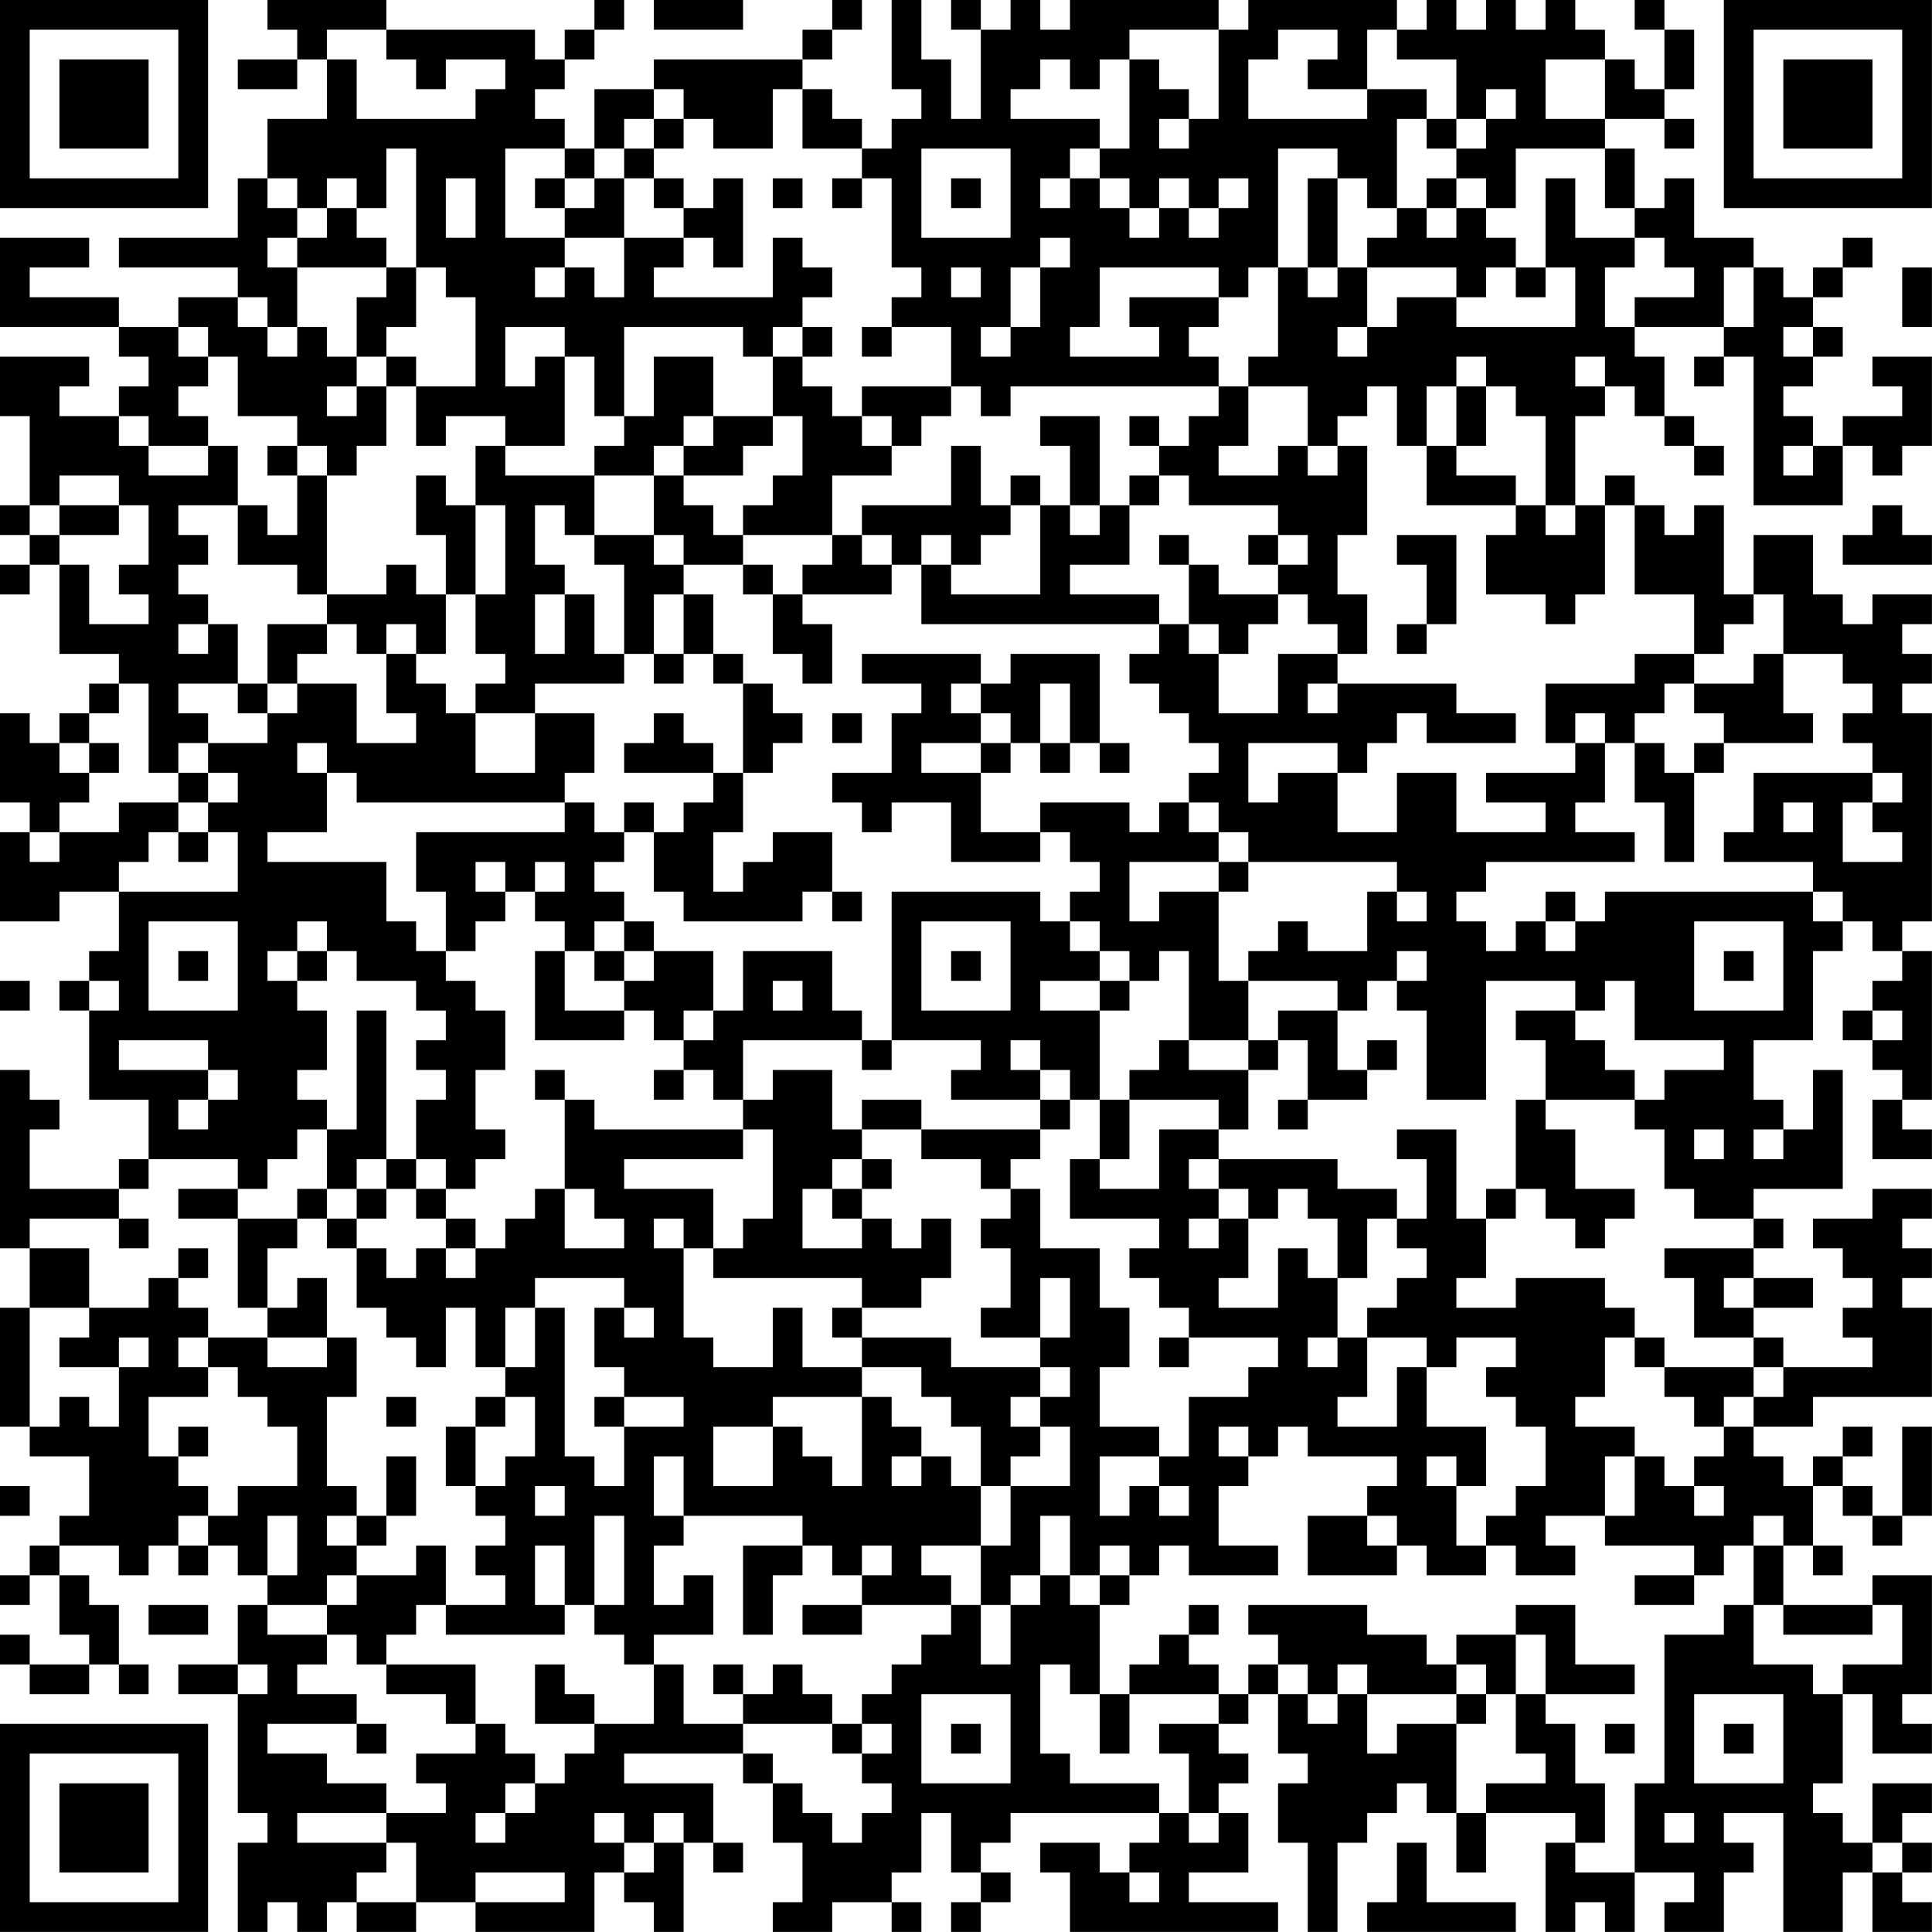 <?xml version="1.0" encoding="UTF-8"?>
<svg xmlns="http://www.w3.org/2000/svg" version="1.1" width="250" height="250" viewBox="0 0 250 250"><rect x="0" y="0" width="250" height="250" fill="#ffffff"/><g transform="scale(3.846)"><g transform="translate(0,0)"><path fill-rule="evenodd" d="M9 0L9 1L10 1L10 2L8 2L8 3L10 3L10 2L11 2L11 4L9 4L9 6L8 6L8 8L4 8L4 9L8 9L8 10L6 10L6 11L4 11L4 10L1 10L1 9L3 9L3 8L0 8L0 11L4 11L4 12L5 12L5 13L4 13L4 14L2 14L2 13L3 13L3 12L0 12L0 14L1 14L1 17L0 17L0 18L1 18L1 19L0 19L0 20L1 20L1 19L2 19L2 22L4 22L4 23L3 23L3 24L2 24L2 25L1 25L1 24L0 24L0 27L1 27L1 28L0 28L0 31L2 31L2 30L4 30L4 32L3 32L3 33L2 33L2 34L3 34L3 37L5 37L5 39L4 39L4 40L1 40L1 38L2 38L2 37L1 37L1 36L0 36L0 42L1 42L1 44L0 44L0 48L1 48L1 49L3 49L3 51L2 51L2 52L1 52L1 53L0 53L0 54L1 54L1 53L2 53L2 55L3 55L3 56L1 56L1 55L0 55L0 56L1 56L1 57L3 57L3 56L4 56L4 57L5 57L5 56L4 56L4 54L3 54L3 53L2 53L2 52L4 52L4 53L5 53L5 52L6 52L6 53L7 53L7 52L8 52L8 53L9 53L9 54L8 54L8 56L6 56L6 57L8 57L8 61L9 61L9 62L8 62L8 65L9 65L9 64L10 64L10 65L11 65L11 64L12 64L12 65L14 65L14 64L16 64L16 65L20 65L20 63L21 63L21 64L22 64L22 65L23 65L23 62L24 62L24 63L25 63L25 62L24 62L24 60L21 60L21 59L25 59L25 60L26 60L26 62L27 62L27 64L26 64L26 65L28 65L28 64L30 64L30 65L31 65L31 64L30 64L30 63L31 63L31 61L32 61L32 63L33 63L33 64L32 64L32 65L33 65L33 64L34 64L34 63L33 63L33 62L34 62L34 61L39 61L39 62L38 62L38 63L37 63L37 62L35 62L35 63L36 63L36 65L43 65L43 64L40 64L40 63L42 63L42 61L41 61L41 60L42 60L42 59L41 59L41 58L42 58L42 57L43 57L43 59L44 59L44 60L43 60L43 62L44 62L44 65L45 65L45 62L46 62L46 61L47 61L47 60L48 60L48 61L49 61L49 63L50 63L50 61L53 61L53 62L52 62L52 65L53 65L53 64L54 64L54 65L55 65L55 63L57 63L57 64L56 64L56 65L58 65L58 63L59 63L59 62L58 62L58 61L60 61L60 65L62 65L62 63L63 63L63 65L65 65L65 64L64 64L64 63L65 63L65 62L64 62L64 61L65 61L65 60L63 60L63 62L62 62L62 61L61 61L61 60L62 60L62 57L63 57L63 59L65 59L65 58L64 58L64 57L65 57L65 53L63 53L63 54L60 54L60 52L61 52L61 53L62 53L62 52L61 52L61 50L62 50L62 51L63 51L63 52L64 52L64 51L65 51L65 48L64 48L64 51L63 51L63 50L62 50L62 49L63 49L63 48L62 48L62 49L61 49L61 50L60 50L60 49L59 49L59 48L61 48L61 47L65 47L65 44L64 44L64 43L65 43L65 42L64 42L64 41L65 41L65 40L63 40L63 41L61 41L61 42L62 42L62 43L63 43L63 44L62 44L62 45L63 45L63 46L60 46L60 45L59 45L59 44L61 44L61 43L59 43L59 42L60 42L60 41L59 41L59 40L62 40L62 36L61 36L61 38L60 38L60 37L59 37L59 35L61 35L61 32L62 32L62 31L63 31L63 32L64 32L64 33L63 33L63 34L62 34L62 35L63 35L63 36L64 36L64 37L63 37L63 39L65 39L65 38L64 38L64 37L65 37L65 32L64 32L64 31L65 31L65 24L64 24L64 23L65 23L65 22L64 22L64 21L65 21L65 20L63 20L63 21L62 21L62 20L61 20L61 18L59 18L59 20L58 20L58 17L57 17L57 18L56 18L56 17L55 17L55 16L54 16L54 17L53 17L53 14L54 14L54 13L55 13L55 14L56 14L56 15L57 15L57 16L58 16L58 15L57 15L57 14L56 14L56 12L55 12L55 11L58 11L58 12L57 12L57 13L58 13L58 12L59 12L59 17L62 17L62 15L63 15L63 16L64 16L64 15L65 15L65 12L63 12L63 13L64 13L64 14L62 14L62 15L61 15L61 14L60 14L60 13L61 13L61 12L62 12L62 11L61 11L61 10L62 10L62 9L63 9L63 8L62 8L62 9L61 9L61 10L60 10L60 9L59 9L59 8L57 8L57 6L56 6L56 7L55 7L55 5L54 5L54 4L56 4L56 5L57 5L57 4L56 4L56 3L57 3L57 1L56 1L56 0L55 0L55 1L56 1L56 3L55 3L55 2L54 2L54 1L53 1L53 0L52 0L52 1L51 1L51 0L50 0L50 1L49 1L49 0L48 0L48 1L47 1L47 0L42 0L42 1L41 1L41 0L36 0L36 1L35 1L35 0L34 0L34 1L33 1L33 0L32 0L32 1L33 1L33 4L32 4L32 2L31 2L31 0L30 0L30 3L31 3L31 4L30 4L30 5L29 5L29 4L28 4L28 3L27 3L27 2L28 2L28 1L29 1L29 0L28 0L28 1L27 1L27 2L22 2L22 3L20 3L20 5L19 5L19 4L18 4L18 3L19 3L19 2L20 2L20 1L21 1L21 0L20 0L20 1L19 1L19 2L18 2L18 1L13 1L13 0ZM22 0L22 1L25 1L25 0ZM11 1L11 2L12 2L12 4L16 4L16 3L17 3L17 2L15 2L15 3L14 3L14 2L13 2L13 1ZM38 1L38 2L37 2L37 3L36 3L36 2L35 2L35 3L34 3L34 4L37 4L37 5L36 5L36 6L35 6L35 7L36 7L36 6L37 6L37 7L38 7L38 8L39 8L39 7L40 7L40 8L41 8L41 7L42 7L42 6L41 6L41 7L40 7L40 6L39 6L39 7L38 7L38 6L37 6L37 5L38 5L38 2L39 2L39 3L40 3L40 4L39 4L39 5L40 5L40 4L41 4L41 1ZM43 1L43 2L42 2L42 4L46 4L46 3L48 3L48 4L47 4L47 7L46 7L46 6L45 6L45 5L43 5L43 9L42 9L42 10L41 10L41 9L37 9L37 11L36 11L36 12L39 12L39 11L38 11L38 10L41 10L41 11L40 11L40 12L41 12L41 13L34 13L34 14L33 14L33 13L32 13L32 11L30 11L30 10L31 10L31 9L30 9L30 6L29 6L29 5L27 5L27 3L26 3L26 5L24 5L24 4L23 4L23 3L22 3L22 4L21 4L21 5L20 5L20 6L19 6L19 5L17 5L17 8L19 8L19 9L18 9L18 10L19 10L19 9L20 9L20 10L21 10L21 8L23 8L23 9L22 9L22 10L26 10L26 8L27 8L27 9L28 9L28 10L27 10L27 11L26 11L26 12L25 12L25 11L21 11L21 14L20 14L20 12L19 12L19 11L17 11L17 13L18 13L18 12L19 12L19 15L17 15L17 14L15 14L15 15L14 15L14 13L16 13L16 10L15 10L15 9L14 9L14 5L13 5L13 7L12 7L12 6L11 6L11 7L10 7L10 6L9 6L9 7L10 7L10 8L9 8L9 9L10 9L10 11L9 11L9 10L8 10L8 11L9 11L9 12L10 12L10 11L11 11L11 12L12 12L12 13L11 13L11 14L12 14L12 13L13 13L13 15L12 15L12 16L11 16L11 15L10 15L10 14L8 14L8 12L7 12L7 11L6 11L6 12L7 12L7 13L6 13L6 14L7 14L7 15L5 15L5 14L4 14L4 15L5 15L5 16L7 16L7 15L8 15L8 17L6 17L6 18L7 18L7 19L6 19L6 20L7 20L7 21L6 21L6 22L7 22L7 21L8 21L8 23L6 23L6 24L7 24L7 25L6 25L6 26L5 26L5 23L4 23L4 24L3 24L3 25L2 25L2 26L3 26L3 27L2 27L2 28L1 28L1 29L2 29L2 28L4 28L4 27L6 27L6 28L5 28L5 29L4 29L4 30L8 30L8 28L7 28L7 27L8 27L8 26L7 26L7 25L9 25L9 24L10 24L10 23L12 23L12 25L14 25L14 24L13 24L13 22L14 22L14 23L15 23L15 24L16 24L16 26L18 26L18 24L20 24L20 26L19 26L19 27L12 27L12 26L11 26L11 25L10 25L10 26L11 26L11 28L9 28L9 29L13 29L13 31L14 31L14 32L15 32L15 33L16 33L16 34L17 34L17 36L16 36L16 38L17 38L17 39L16 39L16 40L15 40L15 39L14 39L14 37L15 37L15 36L14 36L14 35L15 35L15 34L14 34L14 33L12 33L12 32L11 32L11 31L10 31L10 32L9 32L9 33L10 33L10 34L11 34L11 36L10 36L10 37L11 37L11 38L10 38L10 39L9 39L9 40L8 40L8 39L5 39L5 40L4 40L4 41L1 41L1 42L3 42L3 44L1 44L1 48L2 48L2 47L3 47L3 48L4 48L4 46L5 46L5 45L4 45L4 46L2 46L2 45L3 45L3 44L5 44L5 43L6 43L6 44L7 44L7 45L6 45L6 46L7 46L7 47L5 47L5 49L6 49L6 50L7 50L7 51L6 51L6 52L7 52L7 51L8 51L8 50L10 50L10 48L9 48L9 47L8 47L8 46L7 46L7 45L9 45L9 46L11 46L11 45L12 45L12 47L11 47L11 50L12 50L12 51L11 51L11 52L12 52L12 53L11 53L11 54L9 54L9 55L11 55L11 56L10 56L10 57L12 57L12 58L9 58L9 59L11 59L11 60L13 60L13 61L10 61L10 62L13 62L13 63L12 63L12 64L14 64L14 62L13 62L13 61L15 61L15 60L14 60L14 59L16 59L16 58L17 58L17 59L18 59L18 60L17 60L17 61L16 61L16 62L17 62L17 61L18 61L18 60L19 60L19 59L20 59L20 58L22 58L22 56L23 56L23 58L25 58L25 59L26 59L26 60L27 60L27 61L28 61L28 62L29 62L29 61L30 61L30 60L29 60L29 59L30 59L30 58L29 58L29 57L30 57L30 56L31 56L31 55L32 55L32 54L33 54L33 56L34 56L34 54L35 54L35 53L36 53L36 54L37 54L37 57L36 57L36 56L35 56L35 59L36 59L36 60L39 60L39 61L40 61L40 62L41 62L41 61L40 61L40 59L39 59L39 58L41 58L41 57L42 57L42 56L43 56L43 57L44 57L44 58L45 58L45 57L46 57L46 59L47 59L47 58L49 58L49 61L50 61L50 60L52 60L52 59L51 59L51 57L52 57L52 58L53 58L53 60L54 60L54 62L53 62L53 63L55 63L55 60L56 60L56 55L58 55L58 54L59 54L59 56L61 56L61 57L62 57L62 56L64 56L64 54L63 54L63 55L60 55L60 54L59 54L59 52L60 52L60 51L59 51L59 52L58 52L58 53L57 53L57 52L54 52L54 51L55 51L55 49L56 49L56 50L57 50L57 51L58 51L58 50L57 50L57 49L58 49L58 48L59 48L59 47L60 47L60 46L59 46L59 45L57 45L57 43L56 43L56 42L59 42L59 41L57 41L57 40L56 40L56 38L55 38L55 37L56 37L56 36L58 36L58 35L55 35L55 33L54 33L54 34L53 34L53 33L50 33L50 37L48 37L48 34L47 34L47 33L48 33L48 32L47 32L47 33L46 33L46 34L45 34L45 33L42 33L42 32L43 32L43 31L44 31L44 32L46 32L46 30L47 30L47 31L48 31L48 30L47 30L47 29L42 29L42 28L41 28L41 27L40 27L40 26L41 26L41 25L40 25L40 24L39 24L39 23L38 23L38 22L39 22L39 21L40 21L40 22L41 22L41 24L43 24L43 22L45 22L45 23L44 23L44 24L45 24L45 23L49 23L49 24L51 24L51 25L48 25L48 24L47 24L47 25L46 25L46 26L45 26L45 25L42 25L42 27L43 27L43 26L45 26L45 28L47 28L47 26L49 26L49 28L52 28L52 27L50 27L50 26L53 26L53 25L54 25L54 27L53 27L53 28L55 28L55 29L50 29L50 30L49 30L49 31L50 31L50 32L51 32L51 31L52 31L52 32L53 32L53 31L54 31L54 30L61 30L61 31L62 31L62 30L61 30L61 29L58 29L58 28L59 28L59 26L63 26L63 27L62 27L62 29L64 29L64 28L63 28L63 27L64 27L64 26L63 26L63 25L62 25L62 24L63 24L63 23L62 23L62 22L60 22L60 20L59 20L59 21L58 21L58 22L57 22L57 20L55 20L55 17L54 17L54 20L53 20L53 21L52 21L52 20L50 20L50 18L51 18L51 17L52 17L52 18L53 18L53 17L52 17L52 14L51 14L51 13L50 13L50 12L49 12L49 13L48 13L48 15L47 15L47 13L46 13L46 14L45 14L45 15L44 15L44 13L42 13L42 12L43 12L43 9L44 9L44 10L45 10L45 9L46 9L46 11L45 11L45 12L46 12L46 11L47 11L47 10L49 10L49 11L53 11L53 9L52 9L52 6L53 6L53 8L55 8L55 9L54 9L54 11L55 11L55 10L57 10L57 9L56 9L56 8L55 8L55 7L54 7L54 5L51 5L51 7L50 7L50 6L49 6L49 5L50 5L50 4L51 4L51 3L50 3L50 4L49 4L49 2L47 2L47 1L46 1L46 3L44 3L44 2L45 2L45 1ZM52 2L52 4L54 4L54 2ZM22 4L22 5L21 5L21 6L20 6L20 7L19 7L19 6L18 6L18 7L19 7L19 8L21 8L21 6L22 6L22 7L23 7L23 8L24 8L24 9L25 9L25 6L24 6L24 7L23 7L23 6L22 6L22 5L23 5L23 4ZM48 4L48 5L49 5L49 4ZM31 5L31 8L34 8L34 5ZM15 6L15 8L16 8L16 6ZM26 6L26 7L27 7L27 6ZM28 6L28 7L29 7L29 6ZM32 6L32 7L33 7L33 6ZM44 6L44 9L45 9L45 6ZM48 6L48 7L47 7L47 8L46 8L46 9L49 9L49 10L50 10L50 9L51 9L51 10L52 10L52 9L51 9L51 8L50 8L50 7L49 7L49 6ZM11 7L11 8L10 8L10 9L13 9L13 10L12 10L12 12L13 12L13 13L14 13L14 12L13 12L13 11L14 11L14 9L13 9L13 8L12 8L12 7ZM48 7L48 8L49 8L49 7ZM35 8L35 9L34 9L34 11L33 11L33 12L34 12L34 11L35 11L35 9L36 9L36 8ZM32 9L32 10L33 10L33 9ZM58 9L58 11L59 11L59 9ZM64 9L64 11L65 11L65 9ZM27 11L27 12L26 12L26 14L24 14L24 12L22 12L22 14L21 14L21 15L20 15L20 16L17 16L17 15L16 15L16 17L15 17L15 16L14 16L14 18L15 18L15 20L14 20L14 19L13 19L13 20L11 20L11 16L10 16L10 15L9 15L9 16L10 16L10 18L9 18L9 17L8 17L8 19L10 19L10 20L11 20L11 21L9 21L9 23L8 23L8 24L9 24L9 23L10 23L10 22L11 22L11 21L12 21L12 22L13 22L13 21L14 21L14 22L15 22L15 20L16 20L16 22L17 22L17 23L16 23L16 24L18 24L18 23L21 23L21 22L22 22L22 23L23 23L23 22L24 22L24 23L25 23L25 26L24 26L24 25L23 25L23 24L22 24L22 25L21 25L21 26L24 26L24 27L23 27L23 28L22 28L22 27L21 27L21 28L20 28L20 27L19 27L19 28L14 28L14 30L15 30L15 32L16 32L16 31L17 31L17 30L18 30L18 31L19 31L19 32L18 32L18 35L21 35L21 34L22 34L22 35L23 35L23 36L22 36L22 37L23 37L23 36L24 36L24 37L25 37L25 38L20 38L20 37L19 37L19 36L18 36L18 37L19 37L19 40L18 40L18 41L17 41L17 42L16 42L16 41L15 41L15 40L14 40L14 39L13 39L13 34L12 34L12 38L11 38L11 40L10 40L10 41L8 41L8 40L6 40L6 41L8 41L8 44L9 44L9 45L11 45L11 43L10 43L10 44L9 44L9 42L10 42L10 41L11 41L11 42L12 42L12 44L13 44L13 45L14 45L14 46L15 46L15 44L16 44L16 46L17 46L17 47L16 47L16 48L15 48L15 50L16 50L16 51L17 51L17 52L16 52L16 53L17 53L17 54L15 54L15 52L14 52L14 53L12 53L12 54L11 54L11 55L12 55L12 56L13 56L13 57L15 57L15 58L16 58L16 56L13 56L13 55L14 55L14 54L15 54L15 55L19 55L19 54L20 54L20 55L21 55L21 56L22 56L22 55L24 55L24 53L23 53L23 54L22 54L22 52L23 52L23 51L27 51L27 52L25 52L25 55L26 55L26 53L27 53L27 52L28 52L28 53L29 53L29 54L27 54L27 55L29 55L29 54L32 54L32 53L31 53L31 52L33 52L33 54L34 54L34 53L35 53L35 51L36 51L36 53L37 53L37 54L38 54L38 53L39 53L39 52L40 52L40 53L43 53L43 52L41 52L41 50L42 50L42 49L43 49L43 48L44 48L44 49L47 49L47 50L46 50L46 51L44 51L44 53L47 53L47 52L48 52L48 53L50 53L50 52L51 52L51 53L53 53L53 52L52 52L52 51L54 51L54 49L55 49L55 48L53 48L53 47L54 47L54 45L55 45L55 46L56 46L56 47L57 47L57 48L58 48L58 47L59 47L59 46L56 46L56 45L55 45L55 44L54 44L54 43L51 43L51 44L49 44L49 43L50 43L50 41L51 41L51 40L52 40L52 41L53 41L53 42L54 42L54 41L55 41L55 40L53 40L53 38L52 38L52 37L55 37L55 36L54 36L54 35L53 35L53 34L51 34L51 35L52 35L52 37L51 37L51 40L50 40L50 41L49 41L49 38L47 38L47 39L48 39L48 41L47 41L47 40L45 40L45 39L41 39L41 38L42 38L42 36L43 36L43 35L44 35L44 37L43 37L43 38L44 38L44 37L46 37L46 36L47 36L47 35L46 35L46 36L45 36L45 34L43 34L43 35L42 35L42 33L41 33L41 30L42 30L42 29L41 29L41 28L40 28L40 27L39 27L39 28L38 28L38 27L35 27L35 28L33 28L33 26L34 26L34 25L35 25L35 26L36 26L36 25L37 25L37 26L38 26L38 25L37 25L37 22L34 22L34 23L33 23L33 22L29 22L29 23L31 23L31 24L30 24L30 26L28 26L28 27L29 27L29 28L30 28L30 27L32 27L32 29L35 29L35 28L36 28L36 29L37 29L37 30L36 30L36 31L35 31L35 30L30 30L30 35L29 35L29 34L28 34L28 32L25 32L25 34L24 34L24 32L22 32L22 31L21 31L21 30L20 30L20 29L21 29L21 28L22 28L22 30L23 30L23 31L27 31L27 30L28 30L28 31L29 31L29 30L28 30L28 28L26 28L26 29L25 29L25 30L24 30L24 28L25 28L25 26L26 26L26 25L27 25L27 24L26 24L26 23L25 23L25 22L24 22L24 20L23 20L23 19L25 19L25 20L26 20L26 22L27 22L27 23L28 23L28 21L27 21L27 20L30 20L30 19L31 19L31 21L39 21L39 20L36 20L36 19L38 19L38 17L39 17L39 16L40 16L40 17L43 17L43 18L42 18L42 19L43 19L43 20L41 20L41 19L40 19L40 18L39 18L39 19L40 19L40 21L41 21L41 22L42 22L42 21L43 21L43 20L44 20L44 21L45 21L45 22L46 22L46 20L45 20L45 18L46 18L46 15L45 15L45 16L44 16L44 15L43 15L43 16L41 16L41 15L42 15L42 13L41 13L41 14L40 14L40 15L39 15L39 14L38 14L38 15L39 15L39 16L38 16L38 17L37 17L37 14L35 14L35 15L36 15L36 17L35 17L35 16L34 16L34 17L33 17L33 15L32 15L32 17L29 17L29 18L28 18L28 16L30 16L30 15L31 15L31 14L32 14L32 13L29 13L29 14L28 14L28 13L27 13L27 12L28 12L28 11ZM29 11L29 12L30 12L30 11ZM60 11L60 12L61 12L61 11ZM53 12L53 13L54 13L54 12ZM49 13L49 15L48 15L48 17L51 17L51 16L49 16L49 15L50 15L50 13ZM23 14L23 15L22 15L22 16L20 16L20 18L19 18L19 17L18 17L18 19L19 19L19 20L18 20L18 22L19 22L19 20L20 20L20 22L21 22L21 19L20 19L20 18L22 18L22 19L23 19L23 18L22 18L22 16L23 16L23 17L24 17L24 18L25 18L25 19L26 19L26 20L27 20L27 19L28 19L28 18L25 18L25 17L26 17L26 16L27 16L27 14L26 14L26 15L25 15L25 16L23 16L23 15L24 15L24 14ZM29 14L29 15L30 15L30 14ZM60 15L60 16L61 16L61 15ZM2 16L2 17L1 17L1 18L2 18L2 19L3 19L3 21L5 21L5 20L4 20L4 19L5 19L5 17L4 17L4 16ZM2 17L2 18L4 18L4 17ZM16 17L16 20L17 20L17 17ZM34 17L34 18L33 18L33 19L32 19L32 18L31 18L31 19L32 19L32 20L35 20L35 17ZM36 17L36 18L37 18L37 17ZM63 17L63 18L62 18L62 19L65 19L65 18L64 18L64 17ZM29 18L29 19L30 19L30 18ZM43 18L43 19L44 19L44 18ZM47 18L47 19L48 19L48 21L47 21L47 22L48 22L48 21L49 21L49 18ZM22 20L22 22L23 22L23 20ZM55 22L55 23L52 23L52 25L53 25L53 24L54 24L54 25L55 25L55 27L56 27L56 29L57 29L57 26L58 26L58 25L61 25L61 24L60 24L60 22L59 22L59 23L57 23L57 22ZM32 23L32 24L33 24L33 25L31 25L31 26L33 26L33 25L34 25L34 24L33 24L33 23ZM35 23L35 25L36 25L36 23ZM56 23L56 24L55 24L55 25L56 25L56 26L57 26L57 25L58 25L58 24L57 24L57 23ZM28 24L28 25L29 25L29 24ZM3 25L3 26L4 26L4 25ZM6 26L6 27L7 27L7 26ZM60 27L60 28L61 28L61 27ZM6 28L6 29L7 29L7 28ZM16 29L16 30L17 30L17 29ZM18 29L18 30L19 30L19 29ZM38 29L38 31L39 31L39 30L41 30L41 29ZM52 30L52 31L53 31L53 30ZM5 31L5 34L8 34L8 31ZM20 31L20 32L19 32L19 34L21 34L21 33L22 33L22 32L21 32L21 31ZM31 31L31 34L34 34L34 31ZM36 31L36 32L37 32L37 33L35 33L35 34L37 34L37 37L36 37L36 36L35 36L35 35L34 35L34 36L35 36L35 37L32 37L32 36L33 36L33 35L30 35L30 36L29 36L29 35L25 35L25 37L26 37L26 36L28 36L28 38L29 38L29 39L28 39L28 40L27 40L27 42L29 42L29 41L30 41L30 42L31 42L31 41L32 41L32 43L31 43L31 44L29 44L29 43L24 43L24 42L25 42L25 41L26 41L26 38L25 38L25 39L21 39L21 40L24 40L24 42L23 42L23 41L22 41L22 42L23 42L23 45L24 45L24 46L26 46L26 44L27 44L27 46L29 46L29 47L26 47L26 48L24 48L24 50L26 50L26 48L27 48L27 49L28 49L28 50L29 50L29 47L30 47L30 48L31 48L31 49L30 49L30 50L31 50L31 49L32 49L32 50L33 50L33 52L34 52L34 50L36 50L36 48L35 48L35 47L36 47L36 46L35 46L35 45L36 45L36 43L35 43L35 45L33 45L33 44L34 44L34 42L33 42L33 41L34 41L34 40L35 40L35 42L37 42L37 44L38 44L38 46L37 46L37 48L39 48L39 49L37 49L37 51L38 51L38 50L39 50L39 51L40 51L40 50L39 50L39 49L40 49L40 47L42 47L42 46L43 46L43 45L40 45L40 44L39 44L39 43L38 43L38 42L39 42L39 41L36 41L36 39L37 39L37 40L39 40L39 38L41 38L41 37L38 37L38 36L39 36L39 35L40 35L40 36L42 36L42 35L40 35L40 32L39 32L39 33L38 33L38 32L37 32L37 31ZM57 31L57 34L60 34L60 31ZM6 32L6 33L7 33L7 32ZM10 32L10 33L11 33L11 32ZM20 32L20 33L21 33L21 32ZM32 32L32 33L33 33L33 32ZM58 32L58 33L59 33L59 32ZM0 33L0 34L1 34L1 33ZM3 33L3 34L4 34L4 33ZM26 33L26 34L27 34L27 33ZM37 33L37 34L38 34L38 33ZM23 34L23 35L24 35L24 34ZM63 34L63 35L64 35L64 34ZM4 35L4 36L7 36L7 37L6 37L6 38L7 38L7 37L8 37L8 36L7 36L7 35ZM29 37L29 38L31 38L31 39L33 39L33 40L34 40L34 39L35 39L35 38L36 38L36 37L35 37L35 38L31 38L31 37ZM37 37L37 39L38 39L38 37ZM57 38L57 39L58 39L58 38ZM59 38L59 39L60 39L60 38ZM12 39L12 40L11 40L11 41L12 41L12 42L13 42L13 43L14 43L14 42L15 42L15 43L16 43L16 42L15 42L15 41L14 41L14 40L13 40L13 39ZM29 39L29 40L28 40L28 41L29 41L29 40L30 40L30 39ZM40 39L40 40L41 40L41 41L40 41L40 42L41 42L41 41L42 41L42 43L41 43L41 44L43 44L43 42L44 42L44 43L45 43L45 45L44 45L44 46L45 46L45 45L46 45L46 47L45 47L45 48L47 48L47 46L48 46L48 48L50 48L50 50L49 50L49 49L48 49L48 50L49 50L49 52L50 52L50 51L51 51L51 50L52 50L52 48L51 48L51 47L50 47L50 46L51 46L51 45L49 45L49 46L48 46L48 45L46 45L46 44L47 44L47 43L48 43L48 42L47 42L47 41L46 41L46 43L45 43L45 41L44 41L44 40L43 40L43 41L42 41L42 40L41 40L41 39ZM12 40L12 41L13 41L13 40ZM19 40L19 42L21 42L21 41L20 41L20 40ZM4 41L4 42L5 42L5 41ZM6 42L6 43L7 43L7 42ZM18 43L18 44L17 44L17 46L18 46L18 44L19 44L19 49L20 49L20 50L21 50L21 48L23 48L23 47L21 47L21 46L20 46L20 44L21 44L21 45L22 45L22 44L21 44L21 43ZM58 43L58 44L59 44L59 43ZM28 44L28 45L29 45L29 46L31 46L31 47L32 47L32 48L33 48L33 50L34 50L34 49L35 49L35 48L34 48L34 47L35 47L35 46L32 46L32 45L29 45L29 44ZM39 45L39 46L40 46L40 45ZM13 47L13 48L14 48L14 47ZM17 47L17 48L16 48L16 50L17 50L17 49L18 49L18 47ZM20 47L20 48L21 48L21 47ZM6 48L6 49L7 49L7 48ZM41 48L41 49L42 49L42 48ZM13 49L13 51L12 51L12 52L13 52L13 51L14 51L14 49ZM22 49L22 51L23 51L23 49ZM0 50L0 51L1 51L1 50ZM18 50L18 51L19 51L19 50ZM9 51L9 53L10 53L10 51ZM20 51L20 54L21 54L21 51ZM46 51L46 52L47 52L47 51ZM18 52L18 54L19 54L19 52ZM29 52L29 53L30 53L30 52ZM37 52L37 53L38 53L38 52ZM55 53L55 54L57 54L57 53ZM5 54L5 55L7 55L7 54ZM40 54L40 55L39 55L39 56L38 56L38 57L37 57L37 59L38 59L38 57L41 57L41 56L40 56L40 55L41 55L41 54ZM42 54L42 55L43 55L43 56L44 56L44 57L45 57L45 56L46 56L46 57L49 57L49 58L50 58L50 57L51 57L51 55L52 55L52 57L55 57L55 56L53 56L53 54L51 54L51 55L49 55L49 56L48 56L48 55L46 55L46 54ZM8 56L8 57L9 57L9 56ZM18 56L18 58L20 58L20 57L19 57L19 56ZM24 56L24 57L25 57L25 58L28 58L28 59L29 59L29 58L28 58L28 57L27 57L27 56L26 56L26 57L25 57L25 56ZM49 56L49 57L50 57L50 56ZM31 57L31 60L34 60L34 57ZM57 57L57 60L60 60L60 57ZM12 58L12 59L13 59L13 58ZM32 58L32 59L33 59L33 58ZM54 58L54 59L55 59L55 58ZM58 58L58 59L59 59L59 58ZM20 61L20 62L21 62L21 63L22 63L22 62L23 62L23 61L22 61L22 62L21 62L21 61ZM56 61L56 62L57 62L57 61ZM47 62L47 64L46 64L46 65L51 65L51 64L48 64L48 62ZM63 62L63 63L64 63L64 62ZM16 63L16 64L19 64L19 63ZM38 63L38 64L39 64L39 63ZM0 0L0 7L7 7L7 0ZM1 1L1 6L6 6L6 1ZM2 2L2 5L5 5L5 2ZM58 0L58 7L65 7L65 0ZM59 1L59 6L64 6L64 1ZM60 2L60 5L63 5L63 2ZM0 58L0 65L7 65L7 58ZM1 59L1 64L6 64L6 59ZM2 60L2 63L5 63L5 60Z" fill="#000000"/></g></g></svg>
